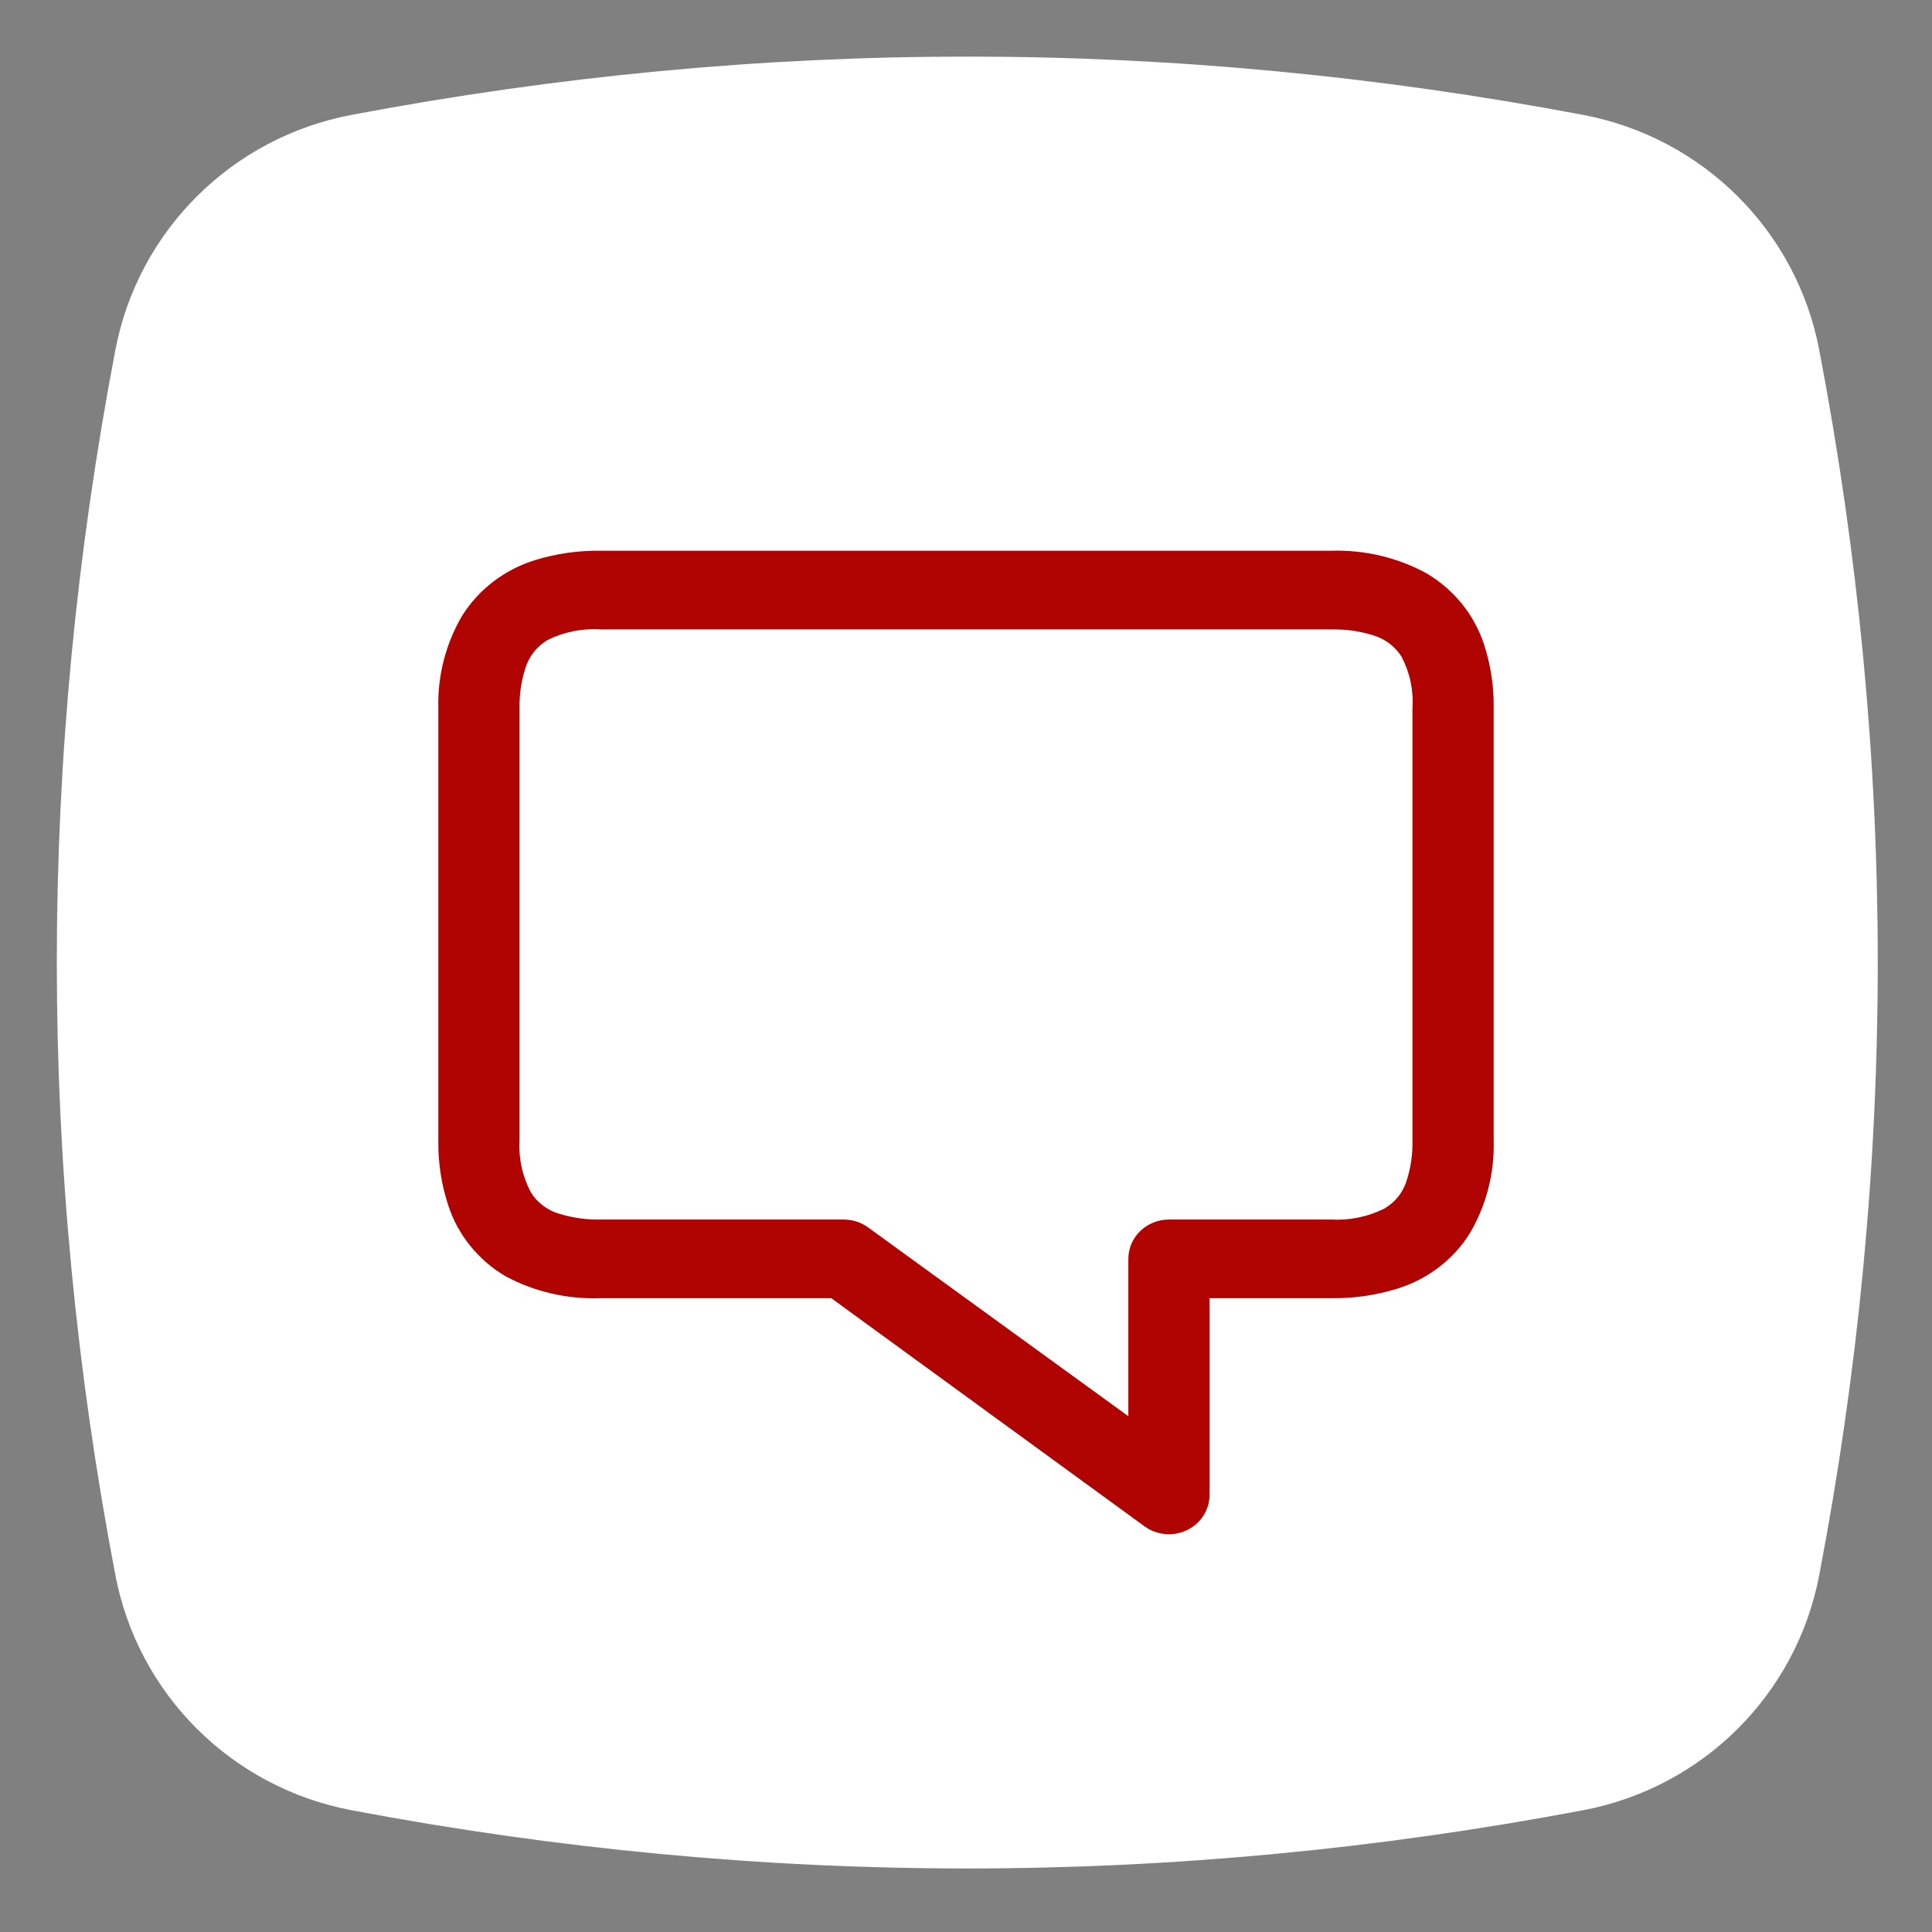 <?xml version="1.0" encoding="UTF-8"?>
<svg width="34px" height="34px" viewBox="0 0 34 34" version="1.1" xmlns="http://www.w3.org/2000/svg" xmlns:xlink="http://www.w3.org/1999/xlink">
    <rect x="0" y="0" width="34" height="34" fill="#808080" stroke="none"/>
    <!-- Generator: Sketch 46 (44423) - http://www.bohemiancoding.com/sketch -->
    <title>Chat Icon for live chat_alternate</title>
    <desc>Created with Sketch.</desc>
    <defs></defs>
    <g id="Page-1" stroke="none" stroke-width="1" fill="none" fill-rule="evenodd">
        <g id="Chat-Icon-for-live-chat_alternate">
            <g id="Group-26" transform="translate(1, 0)">
                <g id="&quot;+&quot;_Button" fill="#FFFFFF">
                    <path d="M5.186,2.022 C3.078,2.421 1.432,4.059 1.031,6.156 C-0.344,13.345 -0.344,20.534 1.031,27.722 C1.432,29.82 3.078,31.458 5.186,31.857 C8.798,32.54 12.411,32.882 16.023,32.882 C19.635,32.882 23.248,32.54 26.86,31.857 C28.968,31.458 30.614,29.82 31.015,27.722 C32.389,20.534 32.389,13.345 31.015,6.156 C30.614,4.059 28.968,2.421 26.86,2.022 C23.248,1.338 19.635,0.996 16.023,0.996 C12.411,0.996 8.798,1.338 5.186,2.022 Z" id="Fill-281-Copy-51"></path>
                </g>
                <g id="EON_UI_Icon_Chat_48x48" transform="translate(6, 9)" fill-rule="nonzero" fill="#B00402">
                    <g id="Icons">
                        <path d="M19.114,2.333 C18.942,1.813 18.582,1.37 18.1,1.087 C17.59,0.81 17.012,0.674 16.429,0.692 L3.571,0.692 C3.179,0.686 2.788,0.742 2.414,0.858 C1.877,1.024 1.42,1.374 1.129,1.842 C0.842,2.335 0.699,2.895 0.714,3.462 L0.714,3.462 L0.714,11.077 L0.714,11.077 C0.709,11.46 0.767,11.841 0.886,12.205 C1.054,12.728 1.412,13.173 1.893,13.458 C2.405,13.734 2.986,13.868 3.571,13.846 L7.629,13.846 L13.143,17.862 C13.359,18.019 13.649,18.044 13.891,17.927 C14.133,17.81 14.286,17.57 14.286,17.308 L14.286,13.846 L16.429,13.846 C16.821,13.852 17.212,13.795 17.586,13.68 C18.124,13.515 18.581,13.166 18.871,12.697 C19.159,12.203 19.302,11.643 19.286,11.077 L19.286,11.077 L19.286,3.462 L19.286,3.462 C19.292,3.079 19.234,2.698 19.114,2.333 Z M17.857,11.077 L17.857,11.077 C17.862,11.311 17.828,11.545 17.757,11.769 C17.696,11.978 17.556,12.156 17.364,12.268 C17.076,12.413 16.753,12.48 16.429,12.462 L13.571,12.462 C13.177,12.462 12.857,12.771 12.857,13.154 L12.857,15.923 L8.286,12.607 C8.163,12.515 8.013,12.464 7.857,12.462 L3.571,12.462 C3.33,12.467 3.088,12.434 2.857,12.365 C2.642,12.306 2.458,12.17 2.343,11.984 C2.194,11.704 2.125,11.391 2.143,11.077 L2.143,3.462 L2.143,3.462 C2.138,3.227 2.172,2.993 2.243,2.769 C2.304,2.559 2.444,2.379 2.636,2.264 C2.924,2.12 3.248,2.055 3.571,2.077 L16.429,2.077 C16.671,2.071 16.912,2.104 17.143,2.174 C17.36,2.232 17.546,2.368 17.664,2.555 C17.811,2.835 17.878,3.148 17.857,3.462 L17.857,11.077 Z" id="Speech"></path>
                    </g>
                </g>
            </g>
        </g>
    </g>
</svg>